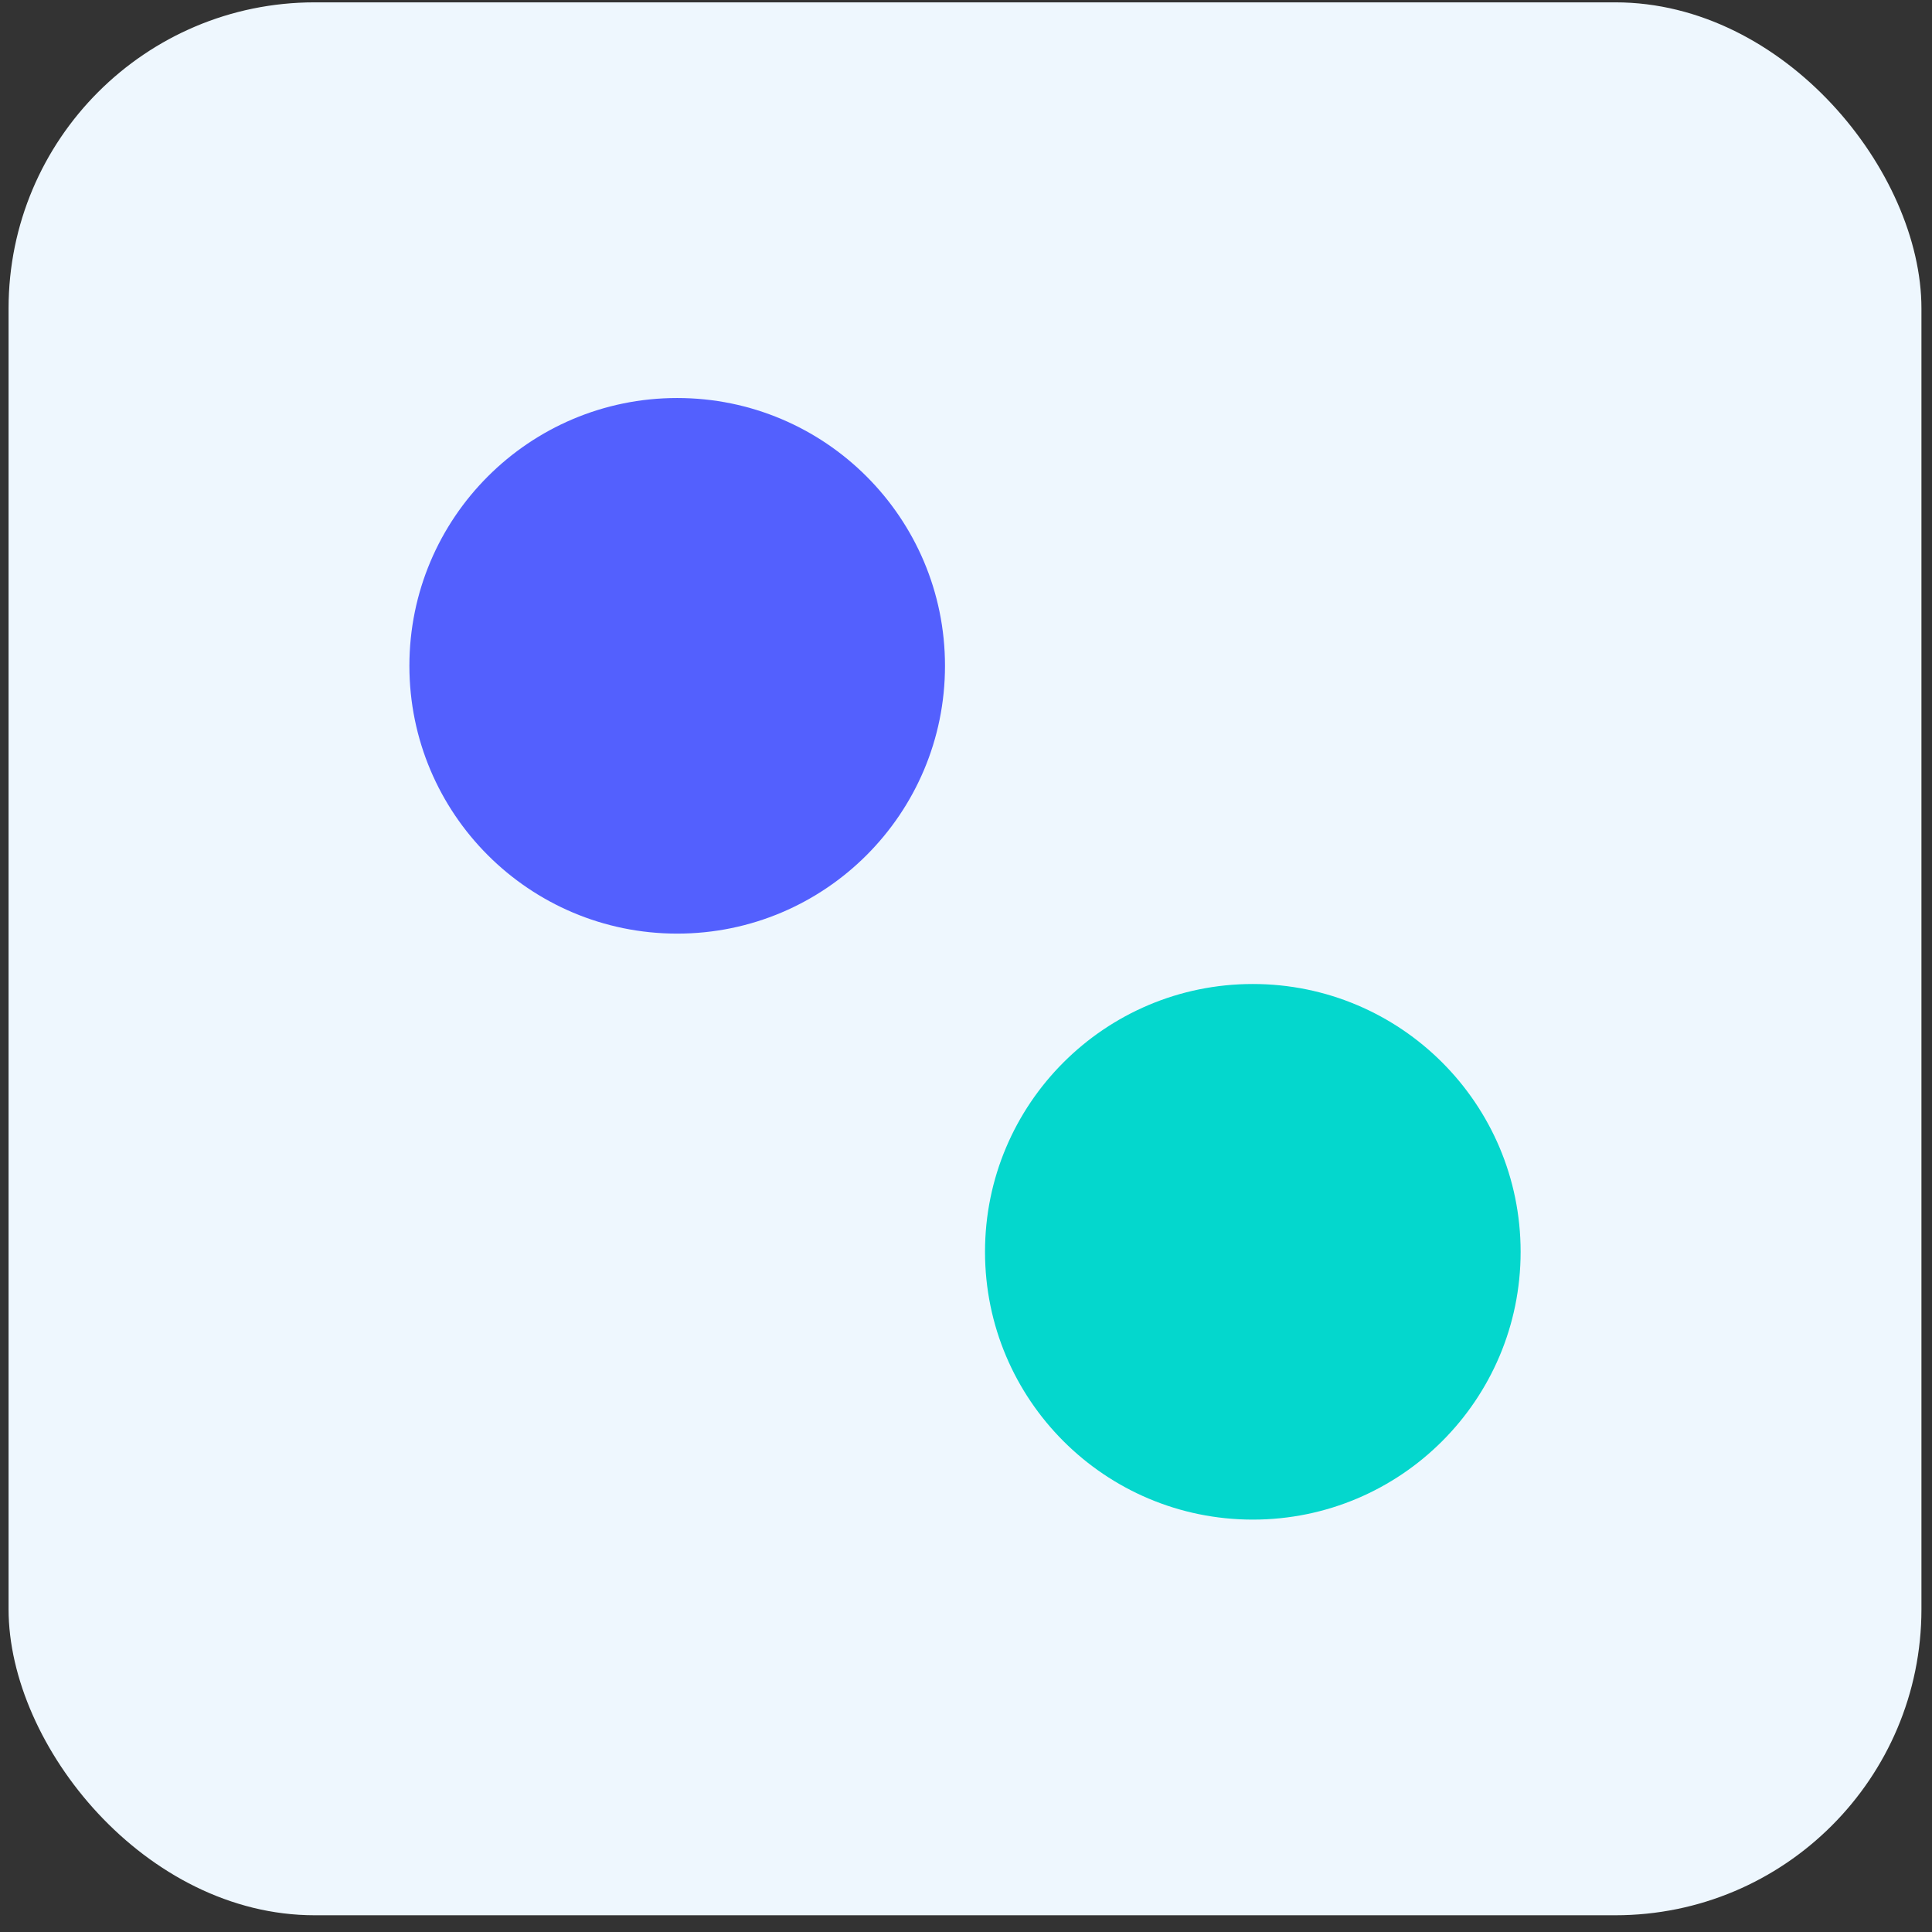 <svg width="101" height="101" fill="none" xmlns="http://www.w3.org/2000/svg"><rect width="100%" height="100%" fill="#333333" stroke="none"/><rect x=".448" y=".123" width="100" height="100.002" rx="16" fill="#EEF7FE"/><circle cx="65.494" cy="65.441" r="14" fill="#04D7CD"/><circle cx="35.402" cy="34.807" r="14" fill="#5360FE"/></svg>